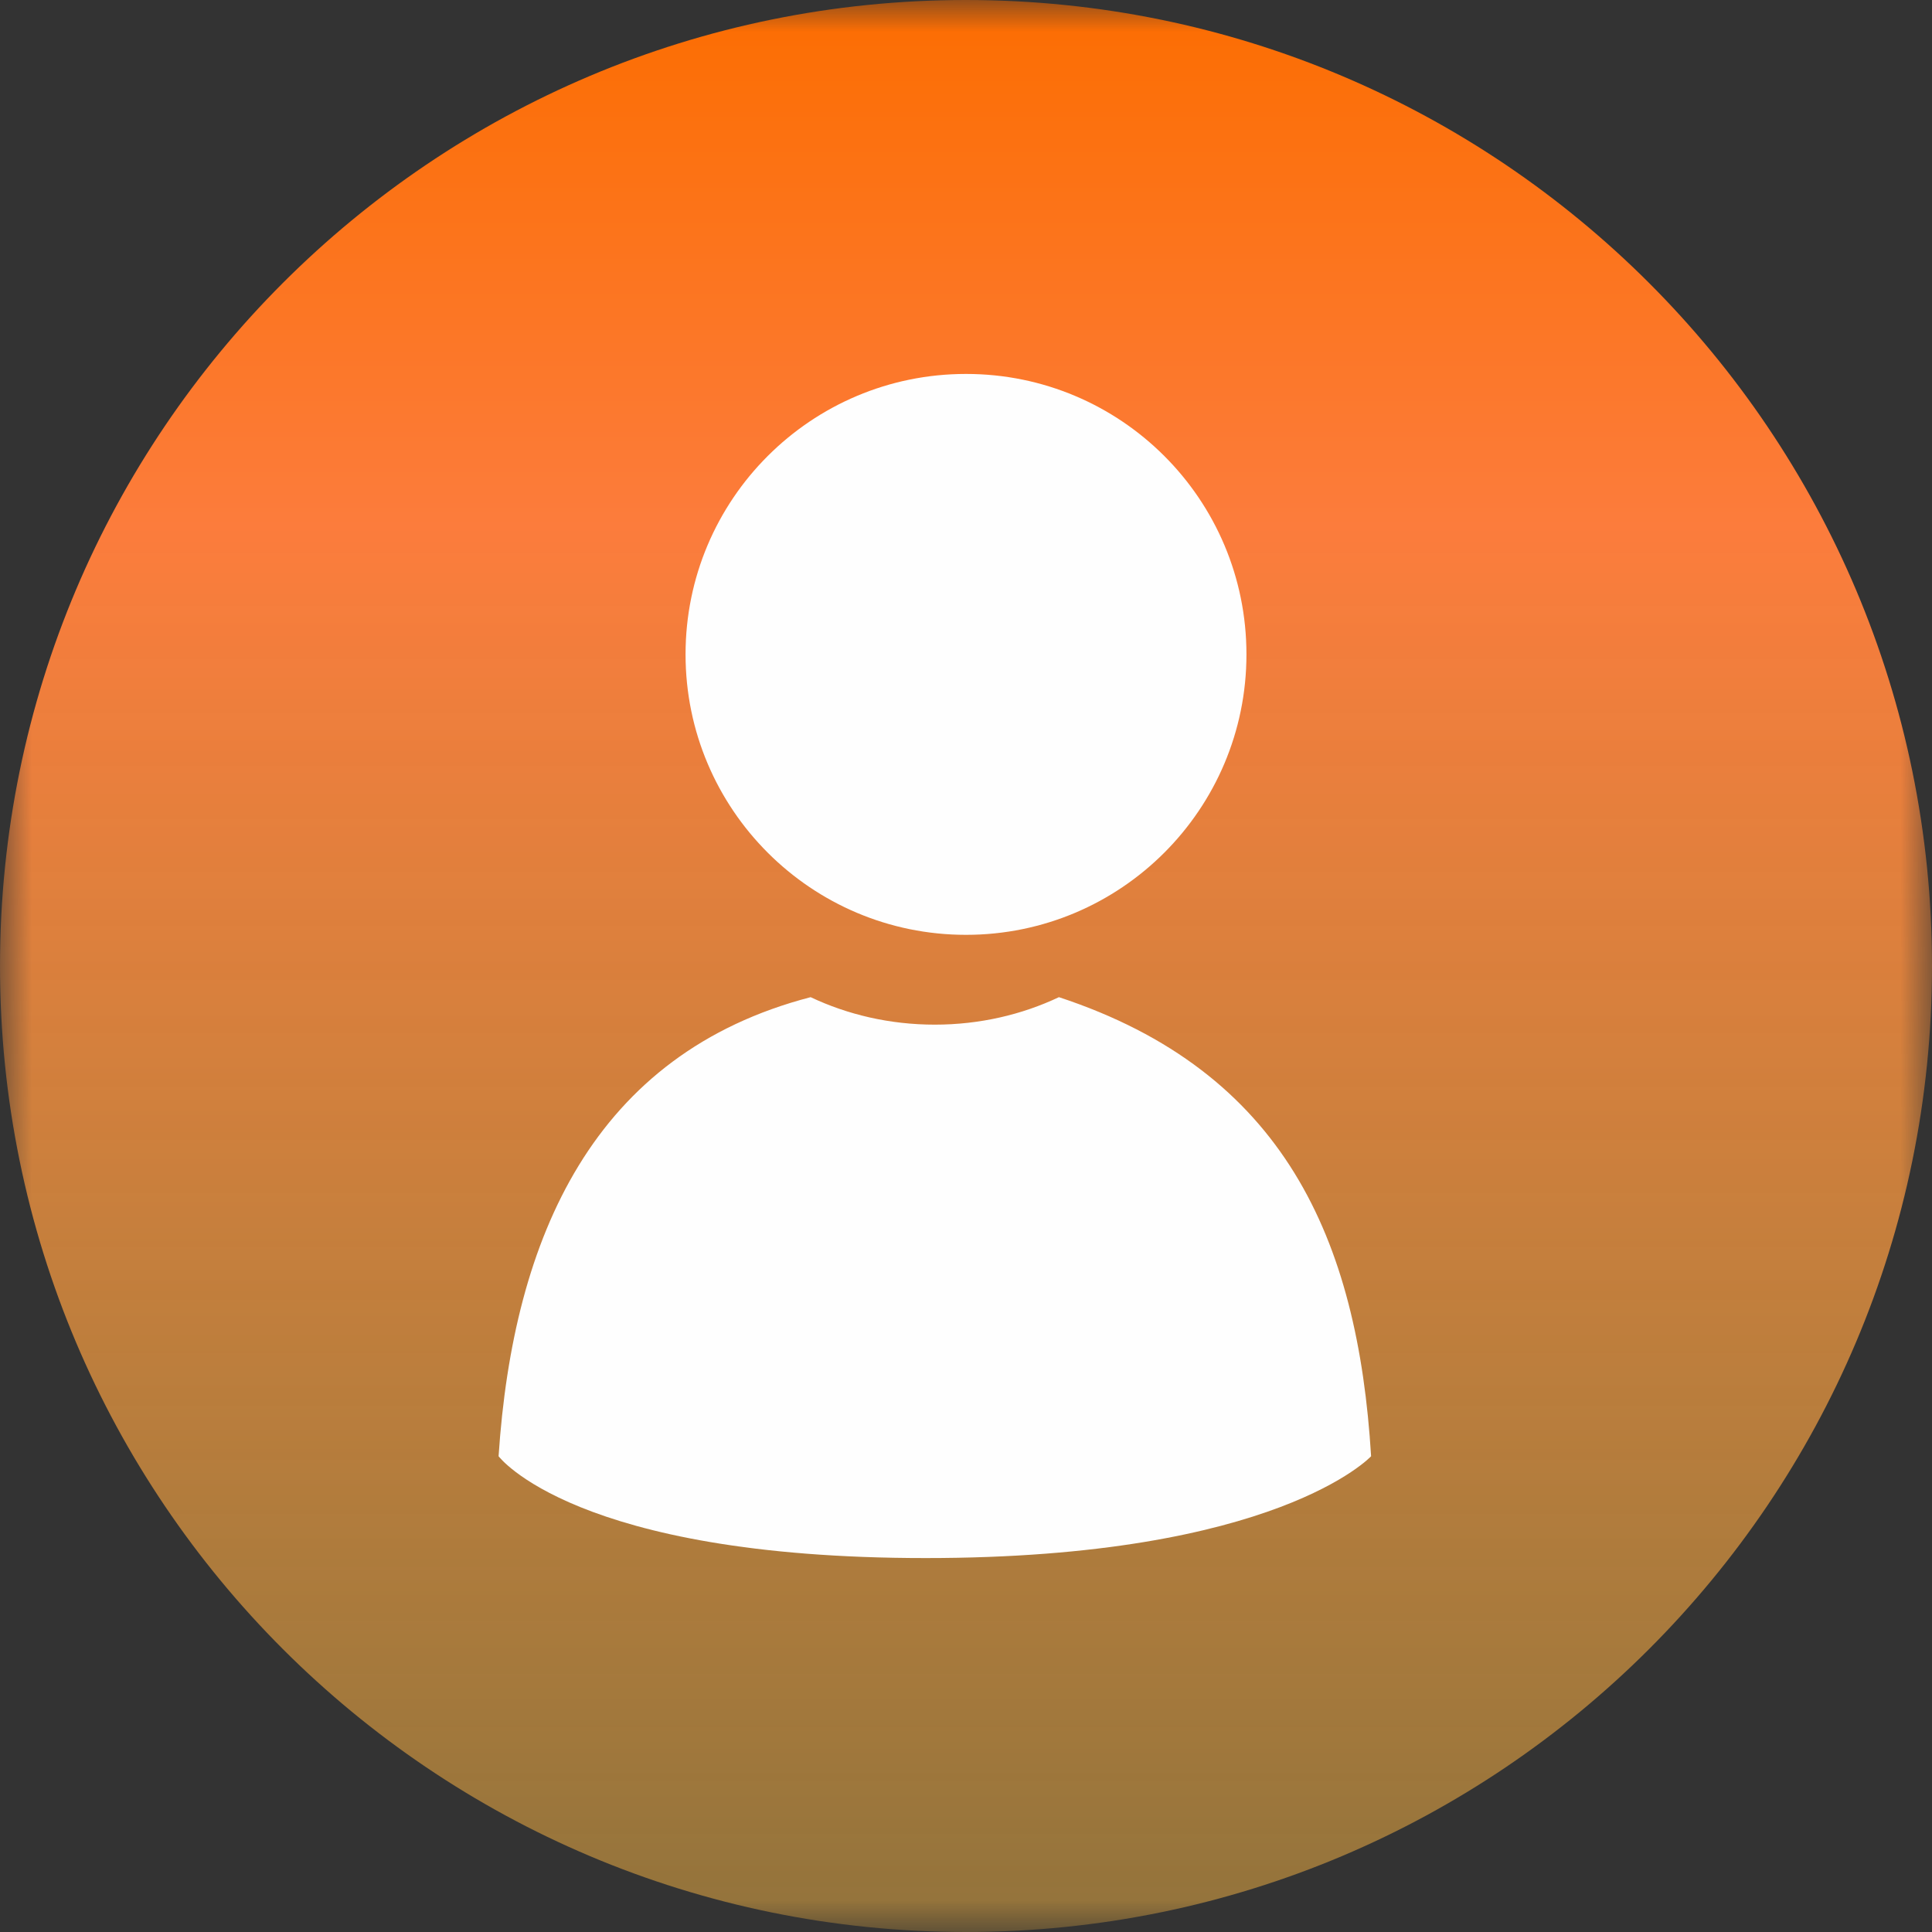 <svg xmlns="http://www.w3.org/2000/svg" xmlns:xlink="http://www.w3.org/1999/xlink" fill="none" version="1.1" width="31" height="31" viewBox="0 0 31 31"><rect x="0" y="0" width="31" height="31" fill="#333333" stroke="none"/><defs><mask id="master_svg0_0_22081" style="mask-type:alpha" maskUnits="objectBoundingBox"><g><path d="M0,0L31,0L31,31L0,31L0,0Z" fill-rule="evenodd" fill="#FFFFFF" fill-opacity="1"/></g></mask><linearGradient x1="0.645" y1="1.672" x2="0.645" y2="0" id="master_svg1_0_2358"><stop offset="0%" stop-color="#F4EE4C" stop-opacity="0"/><stop offset="83.614%" stop-color="#FC7C3C" stop-opacity="1"/><stop offset="100%" stop-color="#FC6D00" stop-opacity="1"/></linearGradient></defs><g><g mask="url(#master_svg0_0_22081)"><g><path d="M31,15.5C31,24.061,24.061,31,15.499,31C6.937,31,0,24.061,0,15.5C0,6.941,6.937,-0,15.499,-0C24.061,-0,31,6.941,31,15.5L31,15.5Z" fill="url(#master_svg1_0_2358)" fill-opacity="1"/></g></g><g><path d="M15.5,15C17.987,15,20,12.983,20,10.5C20,8.013,17.987,6,15.5,6C13.015,6,11,8.013,11,10.5C11,12.983,13.015,15,15.5,15L15.5,15Z" fill-rule="evenodd" fill="#FEFEFE" fill-opacity="1"/></g><g><path d="M22,23.366C21.788,19.884,20.604,17.19,16.991,16C16.398,16.281,15.719,16.441,14.999,16.441C14.28,16.441,13.601,16.281,13.007,16C9.53,16.905,8.233,19.838,8,23.366C8,23.366,9.218,25,14.852,25C20.488,25,22,23.366,22,23.366L22,23.366Z" fill-rule="evenodd" fill="#FEFEFE" fill-opacity="1"/></g></g></svg>